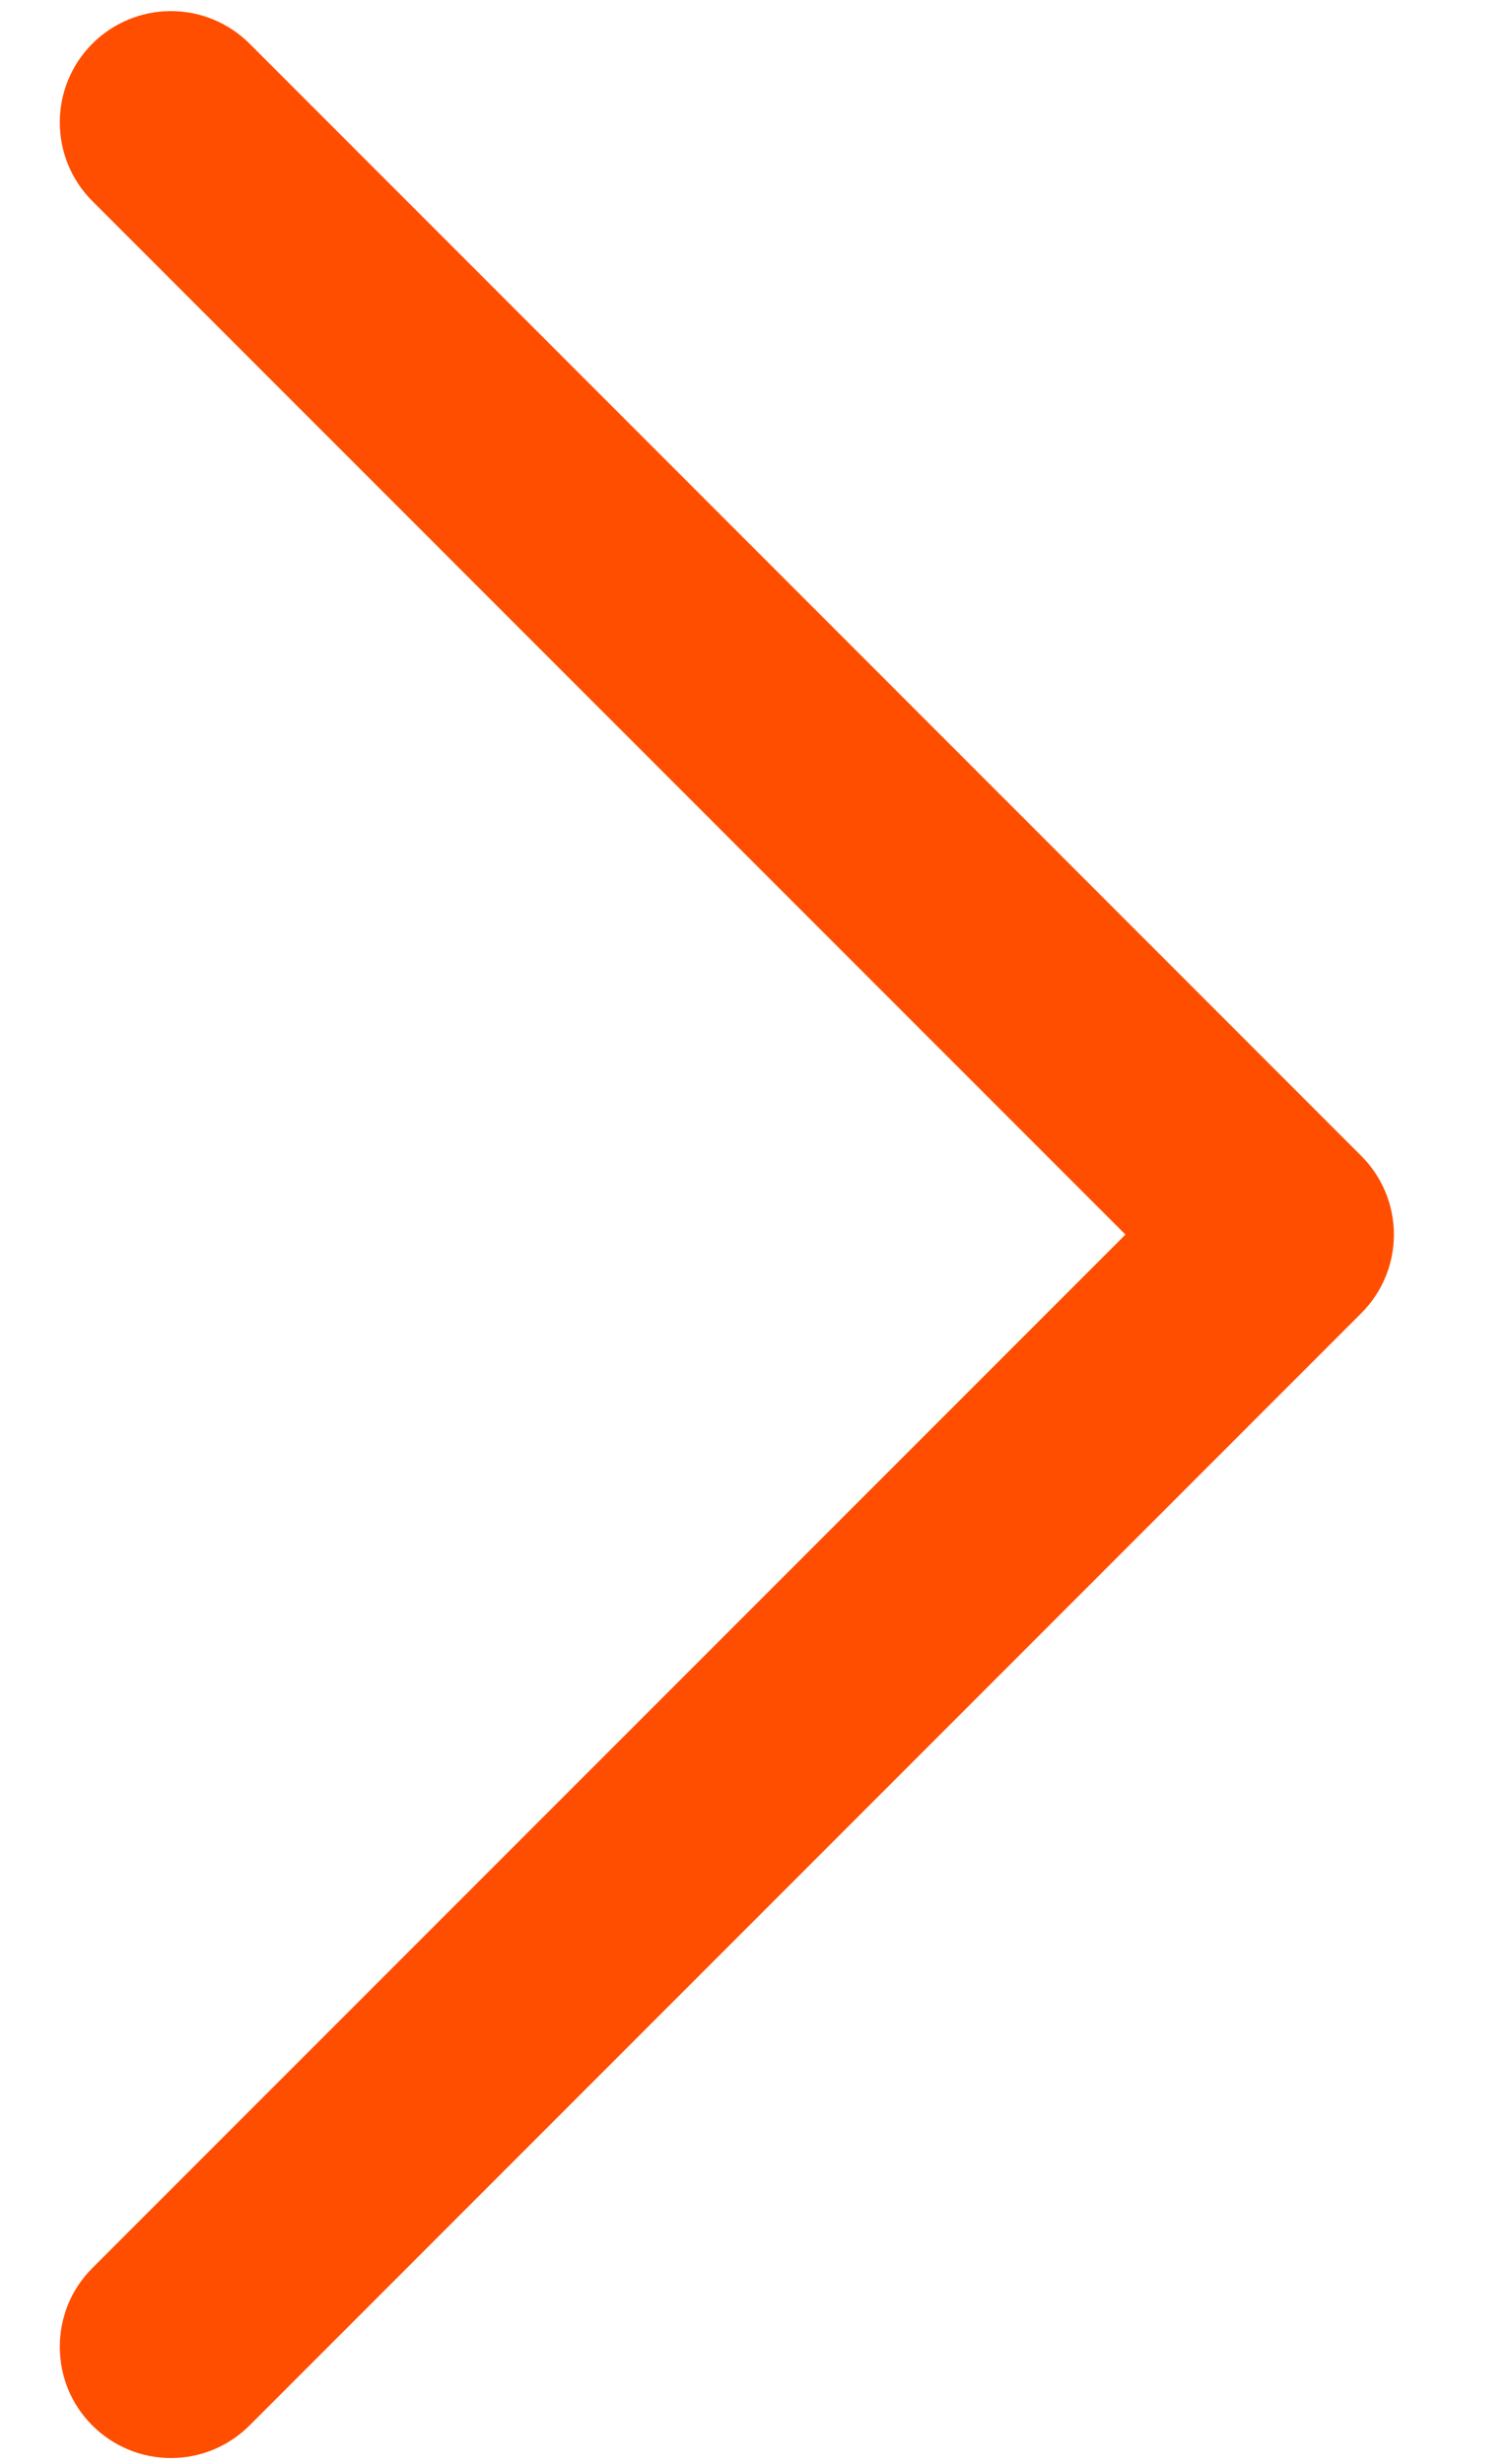<svg width="11" height="18" viewBox="0 0 11 18" fill="none" xmlns="http://www.w3.org/2000/svg">
<path d="M9.949 9.594L1.824 17.719C1.749 17.794 1.659 17.854 1.561 17.895C1.462 17.936 1.356 17.957 1.249 17.957C1.143 17.957 1.037 17.936 0.938 17.895C0.84 17.854 0.75 17.794 0.675 17.719C0.599 17.643 0.539 17.554 0.498 17.455C0.458 17.357 0.437 17.251 0.437 17.144C0.437 17.037 0.458 16.931 0.498 16.833C0.539 16.734 0.599 16.645 0.675 16.569L8.226 9.019L0.675 1.469C0.522 1.316 0.437 1.11 0.437 0.894C0.437 0.678 0.522 0.472 0.675 0.319C0.827 0.167 1.034 0.081 1.249 0.081C1.465 0.081 1.672 0.167 1.824 0.319L9.949 8.444C10.025 8.52 10.085 8.609 10.126 8.708C10.167 8.806 10.188 8.912 10.188 9.019C10.188 9.126 10.167 9.232 10.126 9.33C10.085 9.429 10.025 9.518 9.949 9.594Z" fill="#FF4E00"/>
</svg>
